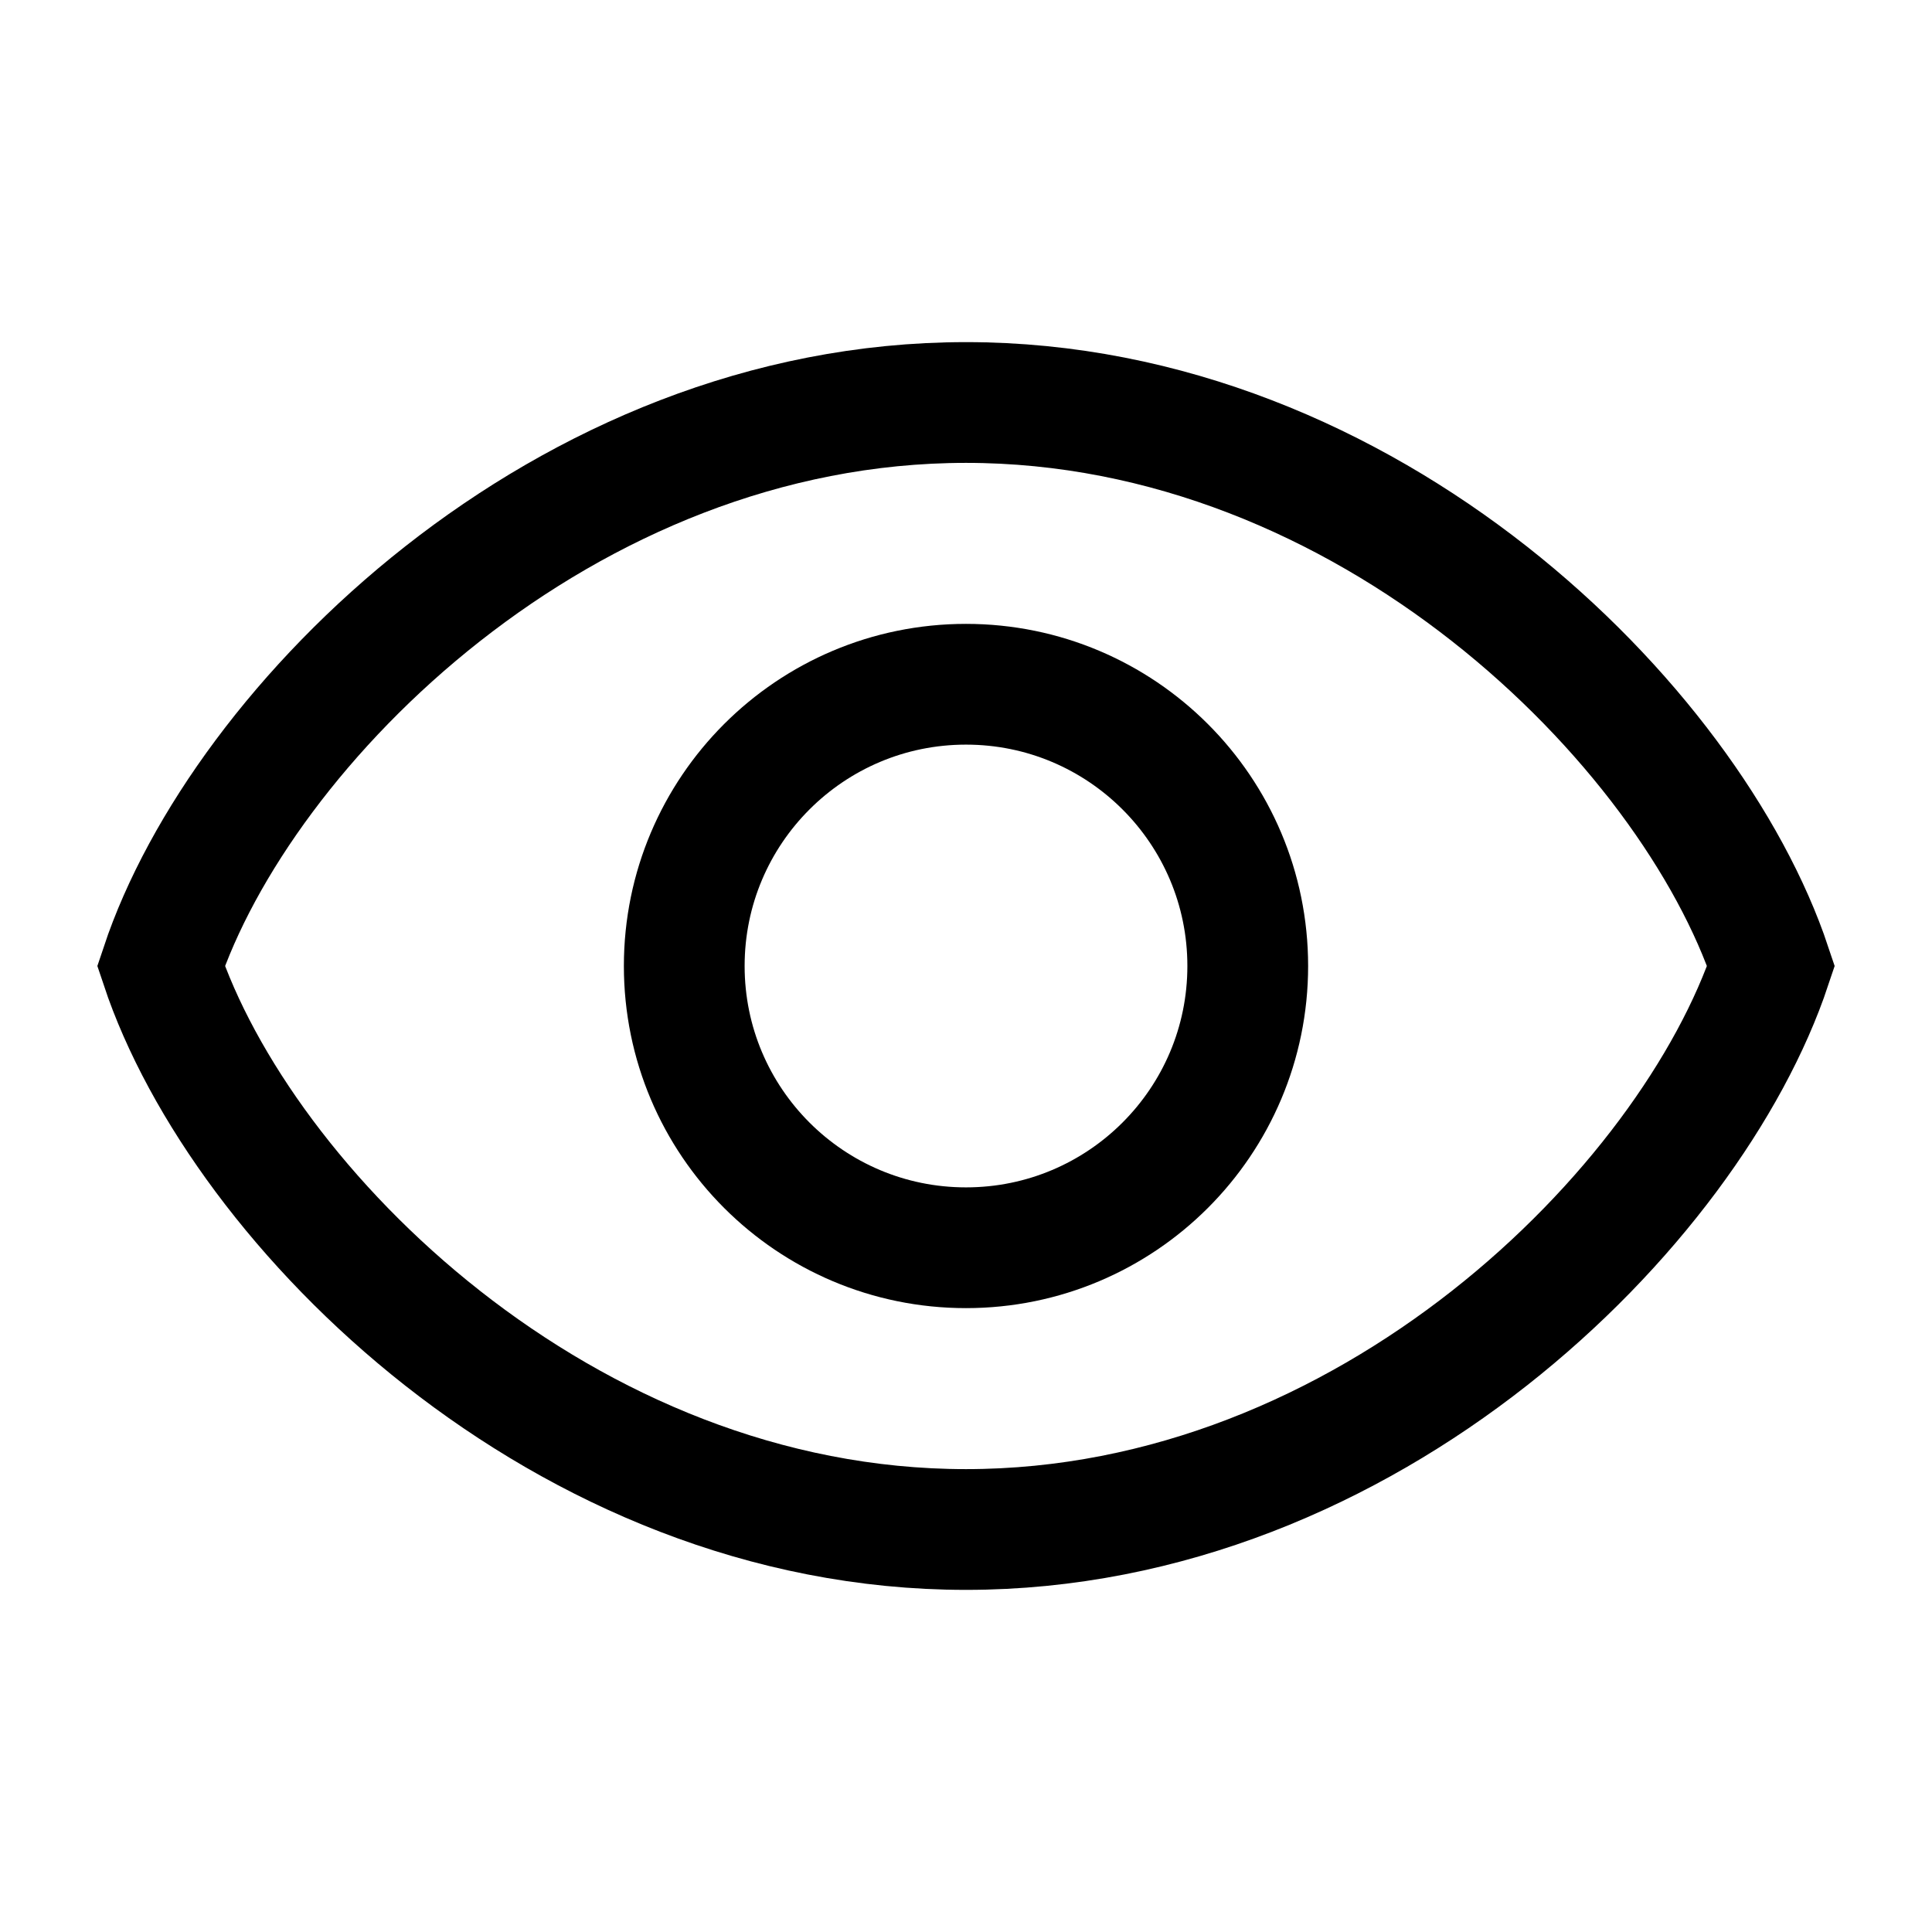 <svg width="20" height="20" viewBox="0 0 24 24" fill="none" xmlns="http://www.w3.org/2000/svg">
 <path d="M12 5c5 0 9 4 10 7-1 3-5 7-10 7S3 15 2 12c1-3 5-7 10-7Z" stroke="currentColor" stroke-width="1.5" fill="none"/>
 <circle cx="12" cy="12" r="3.5" stroke="currentColor" stroke-width="1.5"/>
</svg>
